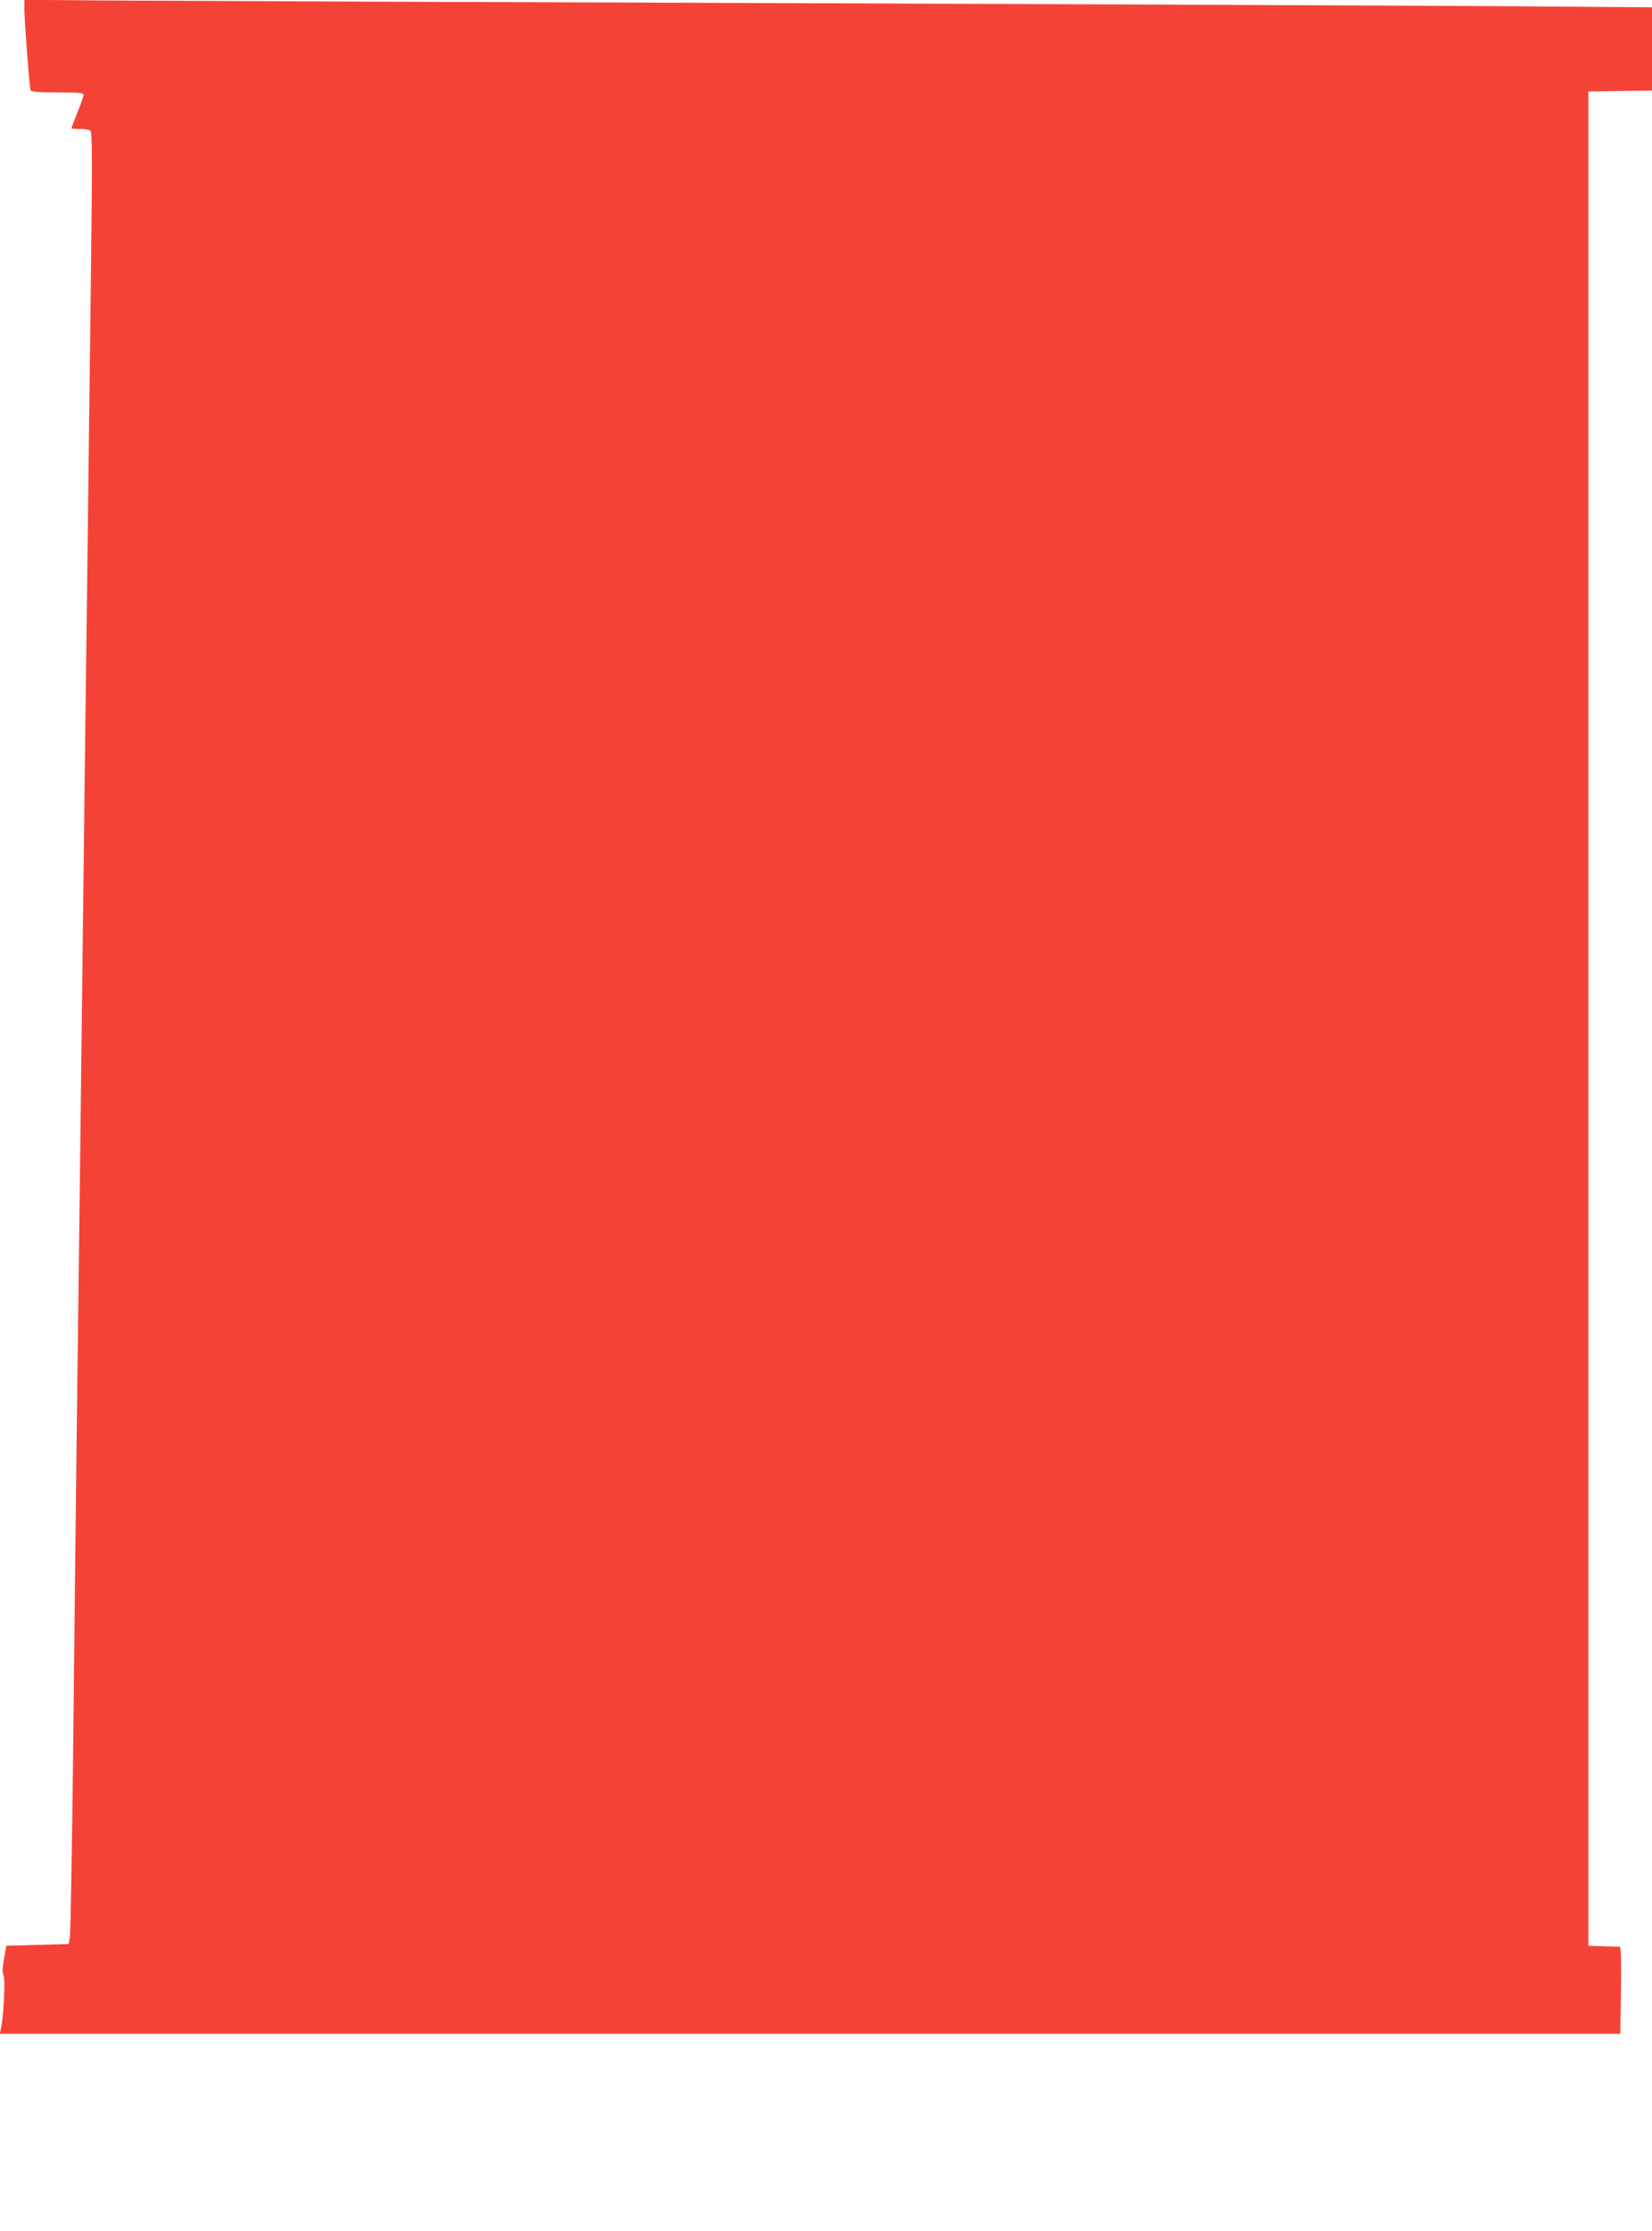 <?xml version="1.0" standalone="no"?>
<!DOCTYPE svg PUBLIC "-//W3C//DTD SVG 20010904//EN"
 "http://www.w3.org/TR/2001/REC-SVG-20010904/DTD/svg10.dtd">
<svg version="1.0" xmlns="http://www.w3.org/2000/svg"
 width="948pt" height="1280pt" viewBox="0 0 948 1280"
 preserveAspectRatio="xMidYMid meet">
<g transform="translate(0,1280) scale(0.1,-0.1)"
fill="#f44336" stroke="none">
<path d="M140 12744 c0 -64 29 -442 35 -461 3 -10 43 -13 155 -13 121 0 150
-3 150 -14 0 -7 -16 -53 -35 -100 -19 -48 -35 -89 -35 -92 0 -2 21 -4 48 -4
26 0 53 -4 60 -9 12 -7 12 -155 3 -902 -6 -492 -16 -1258 -21 -1704 -6 -445
-15 -1174 -20 -1620 -5 -445 -14 -1192 -20 -1660 -6 -467 -15 -1187 -20 -1600
-5 -412 -14 -1220 -20 -1795 -7 -575 -15 -1063 -19 -1085 l-7 -40 -179 -5
-179 -5 -13 -75 c-10 -55 -10 -81 -2 -96 11 -21 -2 -258 -17 -311 l-6 -23
4650 0 4650 0 3 193 c2 105 2 218 1 249 l-4 57 -91 3 -92 3 0 5320 0 5320 183
3 182 2 0 239 0 239 -792 6 c-436 3 -2307 11 -4158 18 -1851 6 -3596 13 -3877
15 l-513 4 0 -57z"/>
</g>
</svg>
